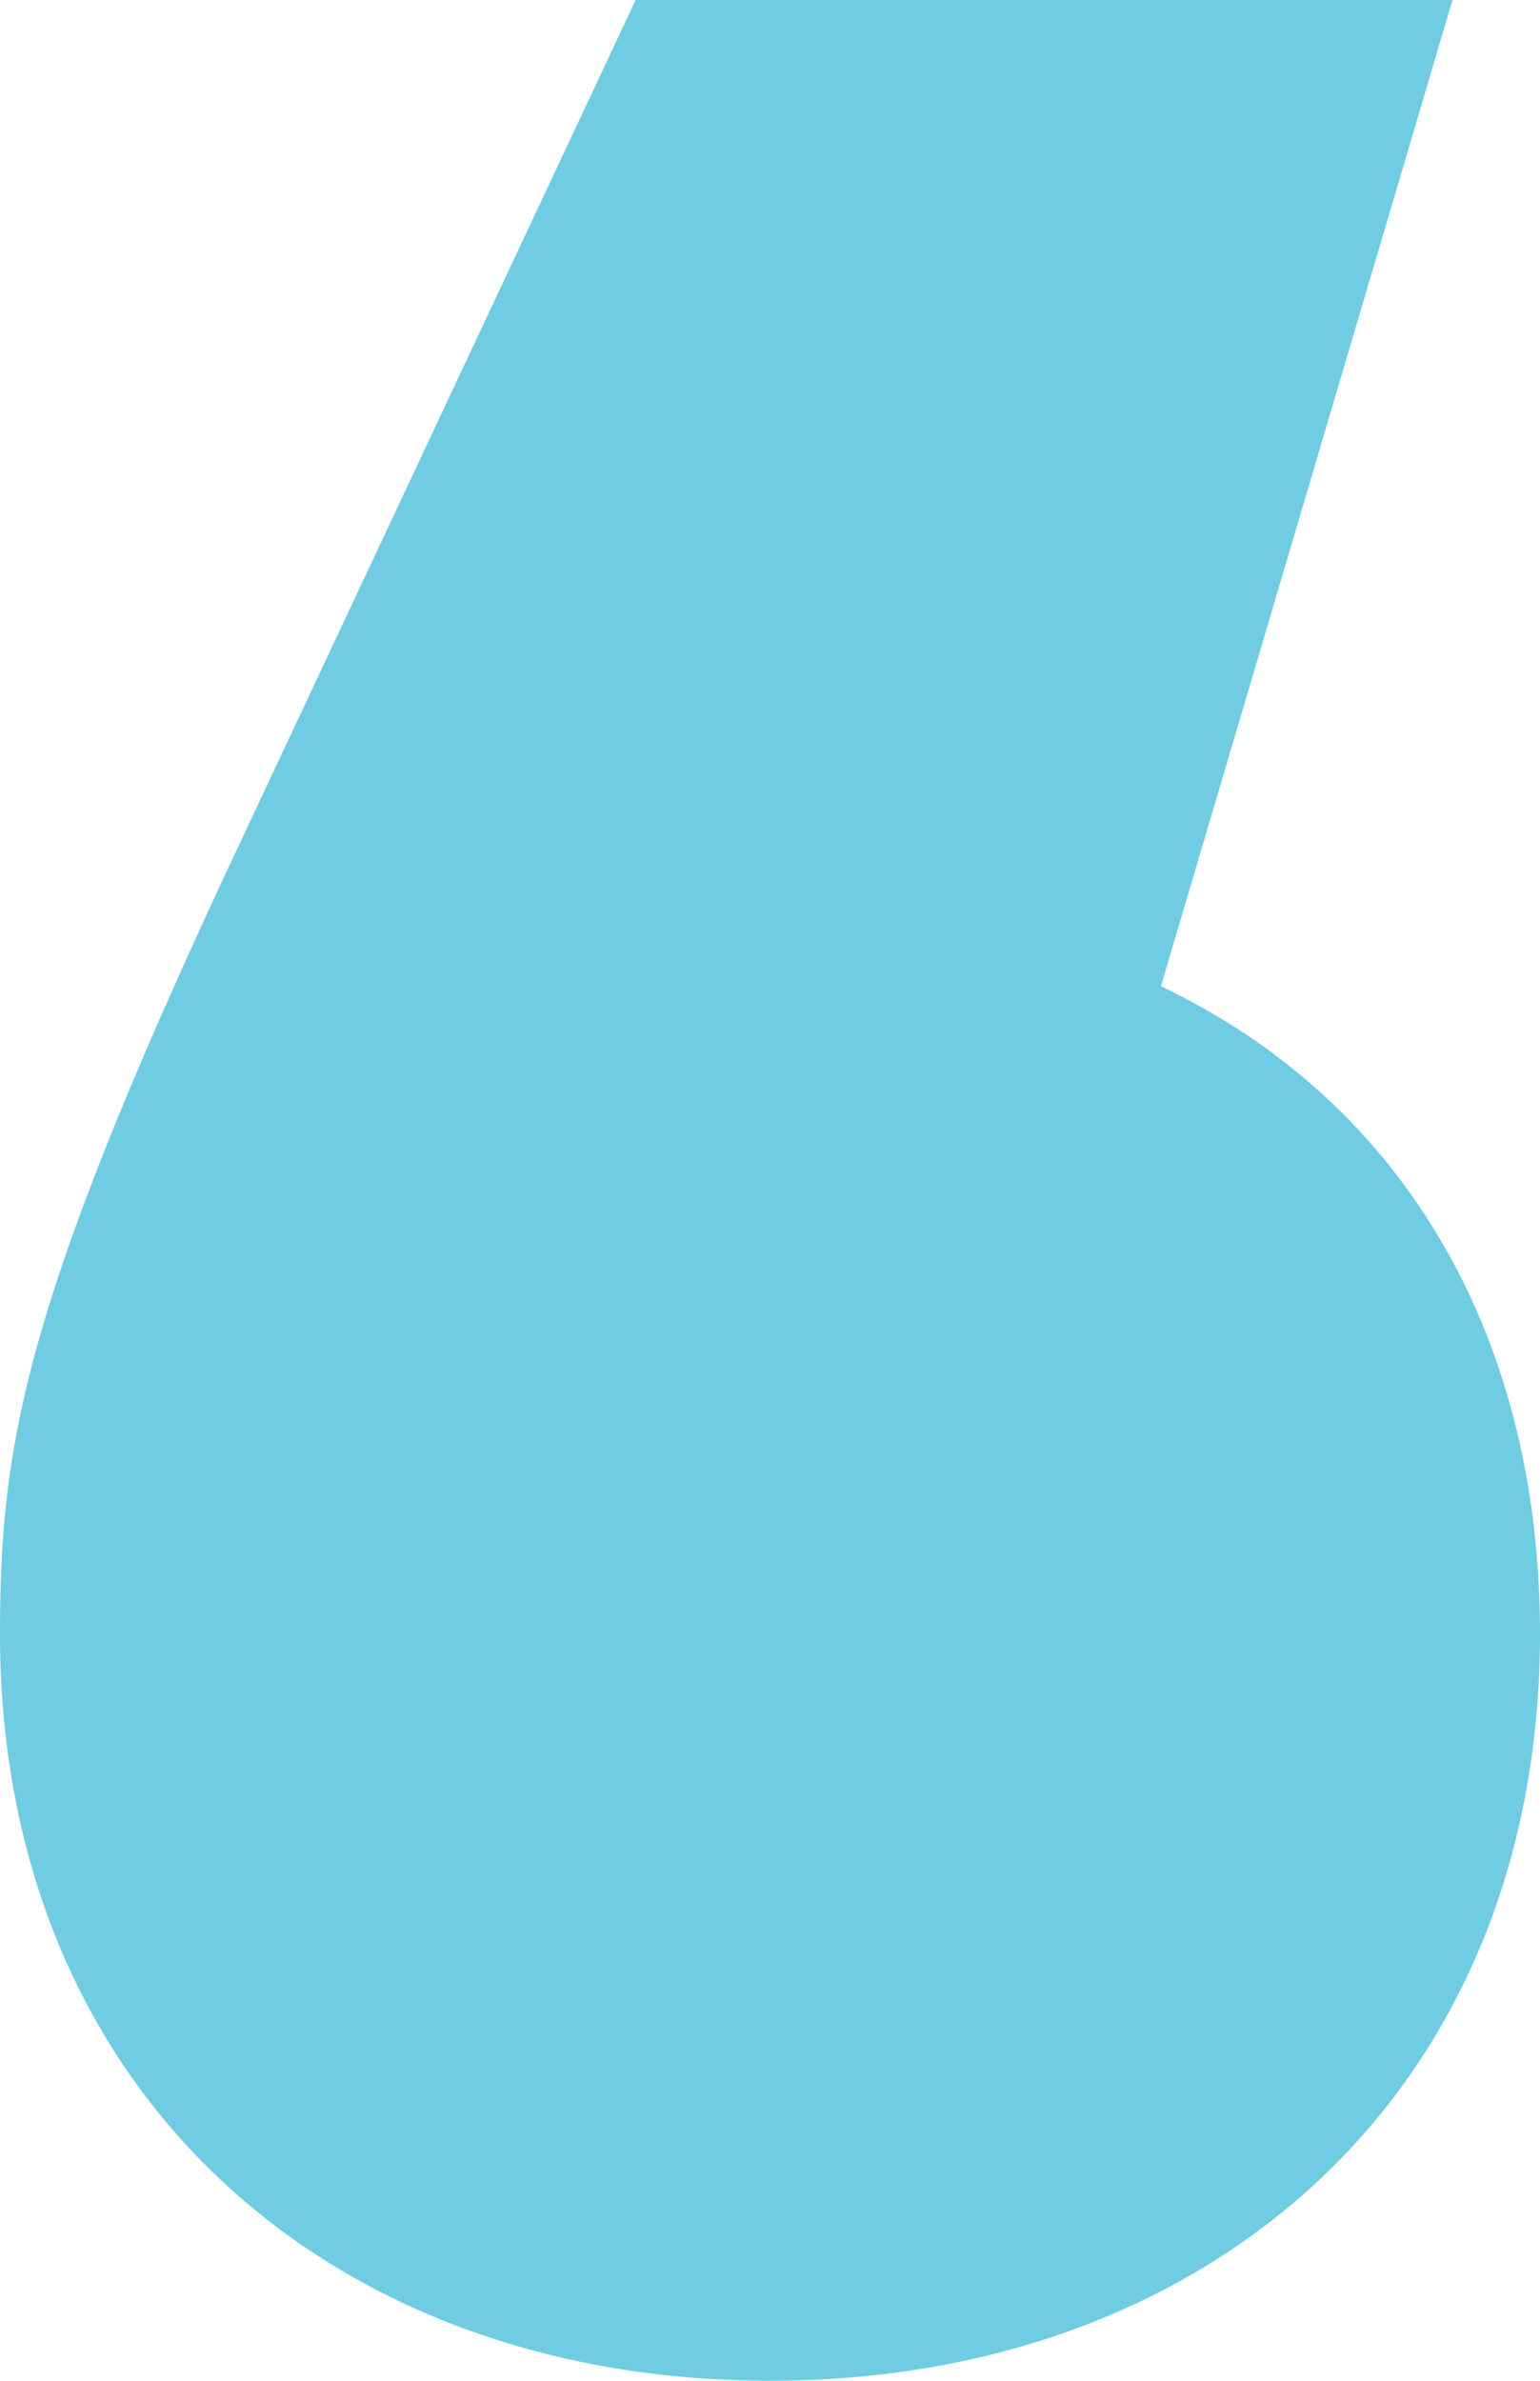 <svg xmlns="http://www.w3.org/2000/svg" width="75" height="115.909" viewBox="0 0 75 115.909">
  <path id="Quote_graphic" data-name="Quote graphic" d="M275,170.455c0,22.159-15.909,36.364-37.5,36.364S200,192.614,200,170.455c0-9.09,1.136-15.909,11.081-37.215l19.875-42.33h39.782l-14.2,48.017C267.9,144.319,275,155.4,275,170.455Z" transform="translate(-200 -90.91)" fill="#6fcce2"/>
</svg>
